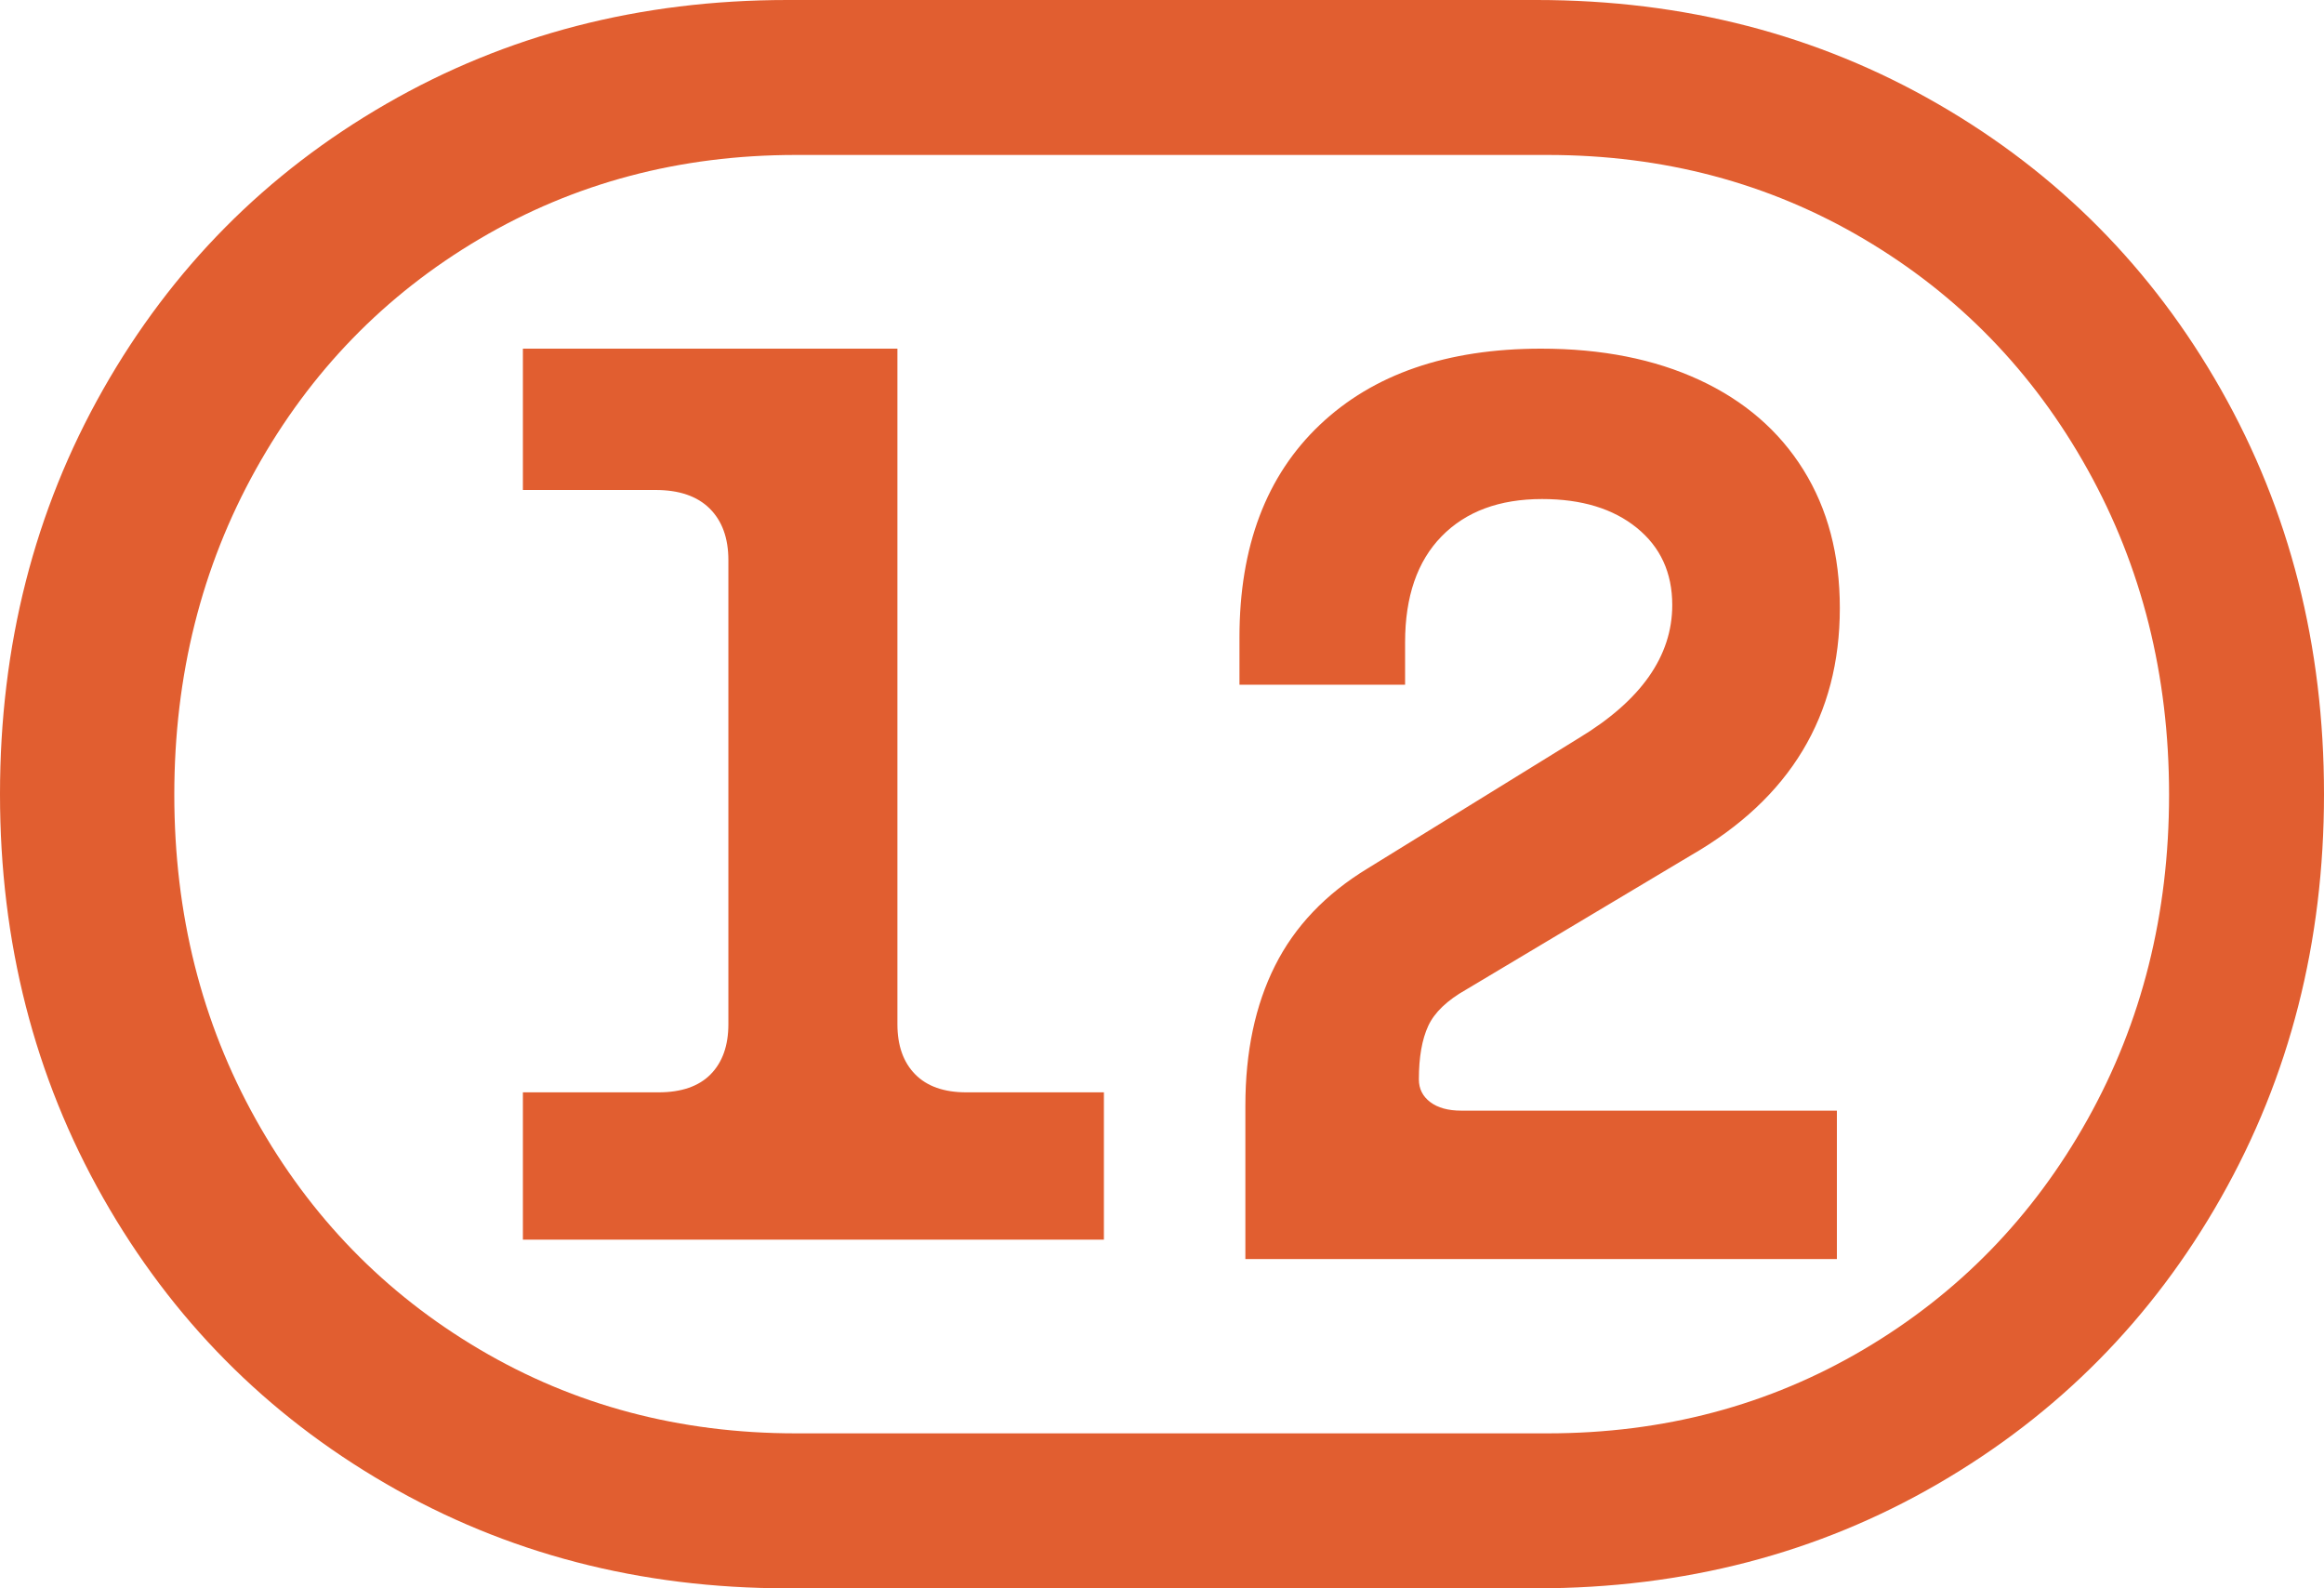 <?xml version="1.0" encoding="UTF-8"?>
<svg width="120px" height="82px" viewBox="0 0 120 82" version="1.1" xmlns="http://www.w3.org/2000/svg" xmlns:xlink="http://www.w3.org/1999/xlink">
    <title>Fill 1</title>
    <g id="Welcome" stroke="none" stroke-width="1" fill="none" fill-rule="evenodd">
        <g id="O-NÁS" transform="translate(-378, -1605)" fill="#E15E30">
            <path d="M457.346,1687 L418.654,1687 C411.044,1687 404.139,1685.203 397.94,1681.609 C391.741,1678.016 386.868,1673.091 383.321,1666.837 C379.774,1660.582 378,1653.637 378,1646 C378,1638.329 379.774,1631.366 383.321,1625.111 C386.868,1618.857 391.741,1613.941 397.94,1610.365 C404.139,1606.788 411.044,1605 418.654,1605 L457.346,1605 C464.957,1605 471.862,1606.788 478.06,1610.365 C484.259,1613.941 489.133,1618.857 492.679,1625.111 C496.227,1631.366 498,1638.329 498,1646 C498,1653.637 496.227,1660.582 492.679,1666.837 C489.133,1673.091 484.259,1678.016 478.06,1681.609 C471.862,1685.203 464.957,1687 457.346,1687 Z M457.906,1613 L419.094,1613 C413.099,1613 407.655,1614.445 402.763,1617.335 C397.87,1620.224 394.02,1624.189 391.212,1629.229 C388.404,1634.269 387,1639.868 387,1646.026 C387,1652.184 388.404,1657.774 391.212,1662.797 C394.02,1667.819 397.87,1671.776 402.763,1674.665 C407.655,1677.555 413.099,1679 419.094,1679 L457.906,1679 C463.901,1679 469.345,1677.555 474.237,1674.665 C479.13,1671.776 482.98,1667.819 485.788,1662.797 C488.597,1657.774 490,1652.184 490,1646.026 C490,1639.868 488.597,1634.269 485.788,1629.229 C482.98,1624.189 479.13,1620.224 474.237,1617.335 C469.345,1614.445 463.901,1613 457.906,1613 Z M405,1661.394 L412.003,1661.394 C413.188,1661.394 414.085,1661.083 414.695,1660.462 C415.305,1659.841 415.61,1658.979 415.61,1657.875 L415.61,1633.918 C415.61,1632.78 415.287,1631.891 414.643,1631.253 C413.998,1630.615 413.066,1630.296 411.847,1630.296 L405,1630.296 L405,1623 L424.338,1623 L424.338,1657.875 C424.338,1658.979 424.643,1659.841 425.253,1660.462 C425.862,1661.083 426.742,1661.394 427.892,1661.394 L435,1661.394 L435,1669 L405,1669 L405,1661.394 Z M442.305,1662.08 C442.305,1659.301 442.814,1656.895 443.833,1654.863 C444.851,1652.831 446.446,1651.155 448.617,1649.835 L459.511,1643.113 C462.735,1641.168 464.347,1638.875 464.347,1636.235 C464.347,1634.568 463.736,1633.239 462.514,1632.249 C461.293,1631.259 459.664,1630.764 457.627,1630.764 C455.422,1630.764 453.691,1631.406 452.435,1632.692 C451.18,1633.977 450.552,1635.801 450.552,1638.163 L450.552,1640.351 L442,1640.351 L442,1637.902 C442,1633.213 443.383,1629.557 446.149,1626.934 C448.914,1624.311 452.724,1623 457.576,1623 C460.699,1623 463.422,1623.538 465.747,1624.615 C468.071,1625.692 469.861,1627.238 471.117,1629.253 C472.373,1631.268 473,1633.647 473,1636.391 C473,1641.949 470.438,1646.205 465.314,1649.157 L453.708,1656.088 C452.724,1656.643 452.07,1657.269 451.748,1657.963 C451.426,1658.658 451.264,1659.579 451.264,1660.725 C451.264,1661.211 451.46,1661.602 451.85,1661.897 C452.24,1662.193 452.775,1662.34 453.453,1662.34 L472.848,1662.34 L472.848,1670 L442.305,1670 L442.305,1662.08 Z" id="Fill-1"></path>
        </g>
    </g>
</svg>